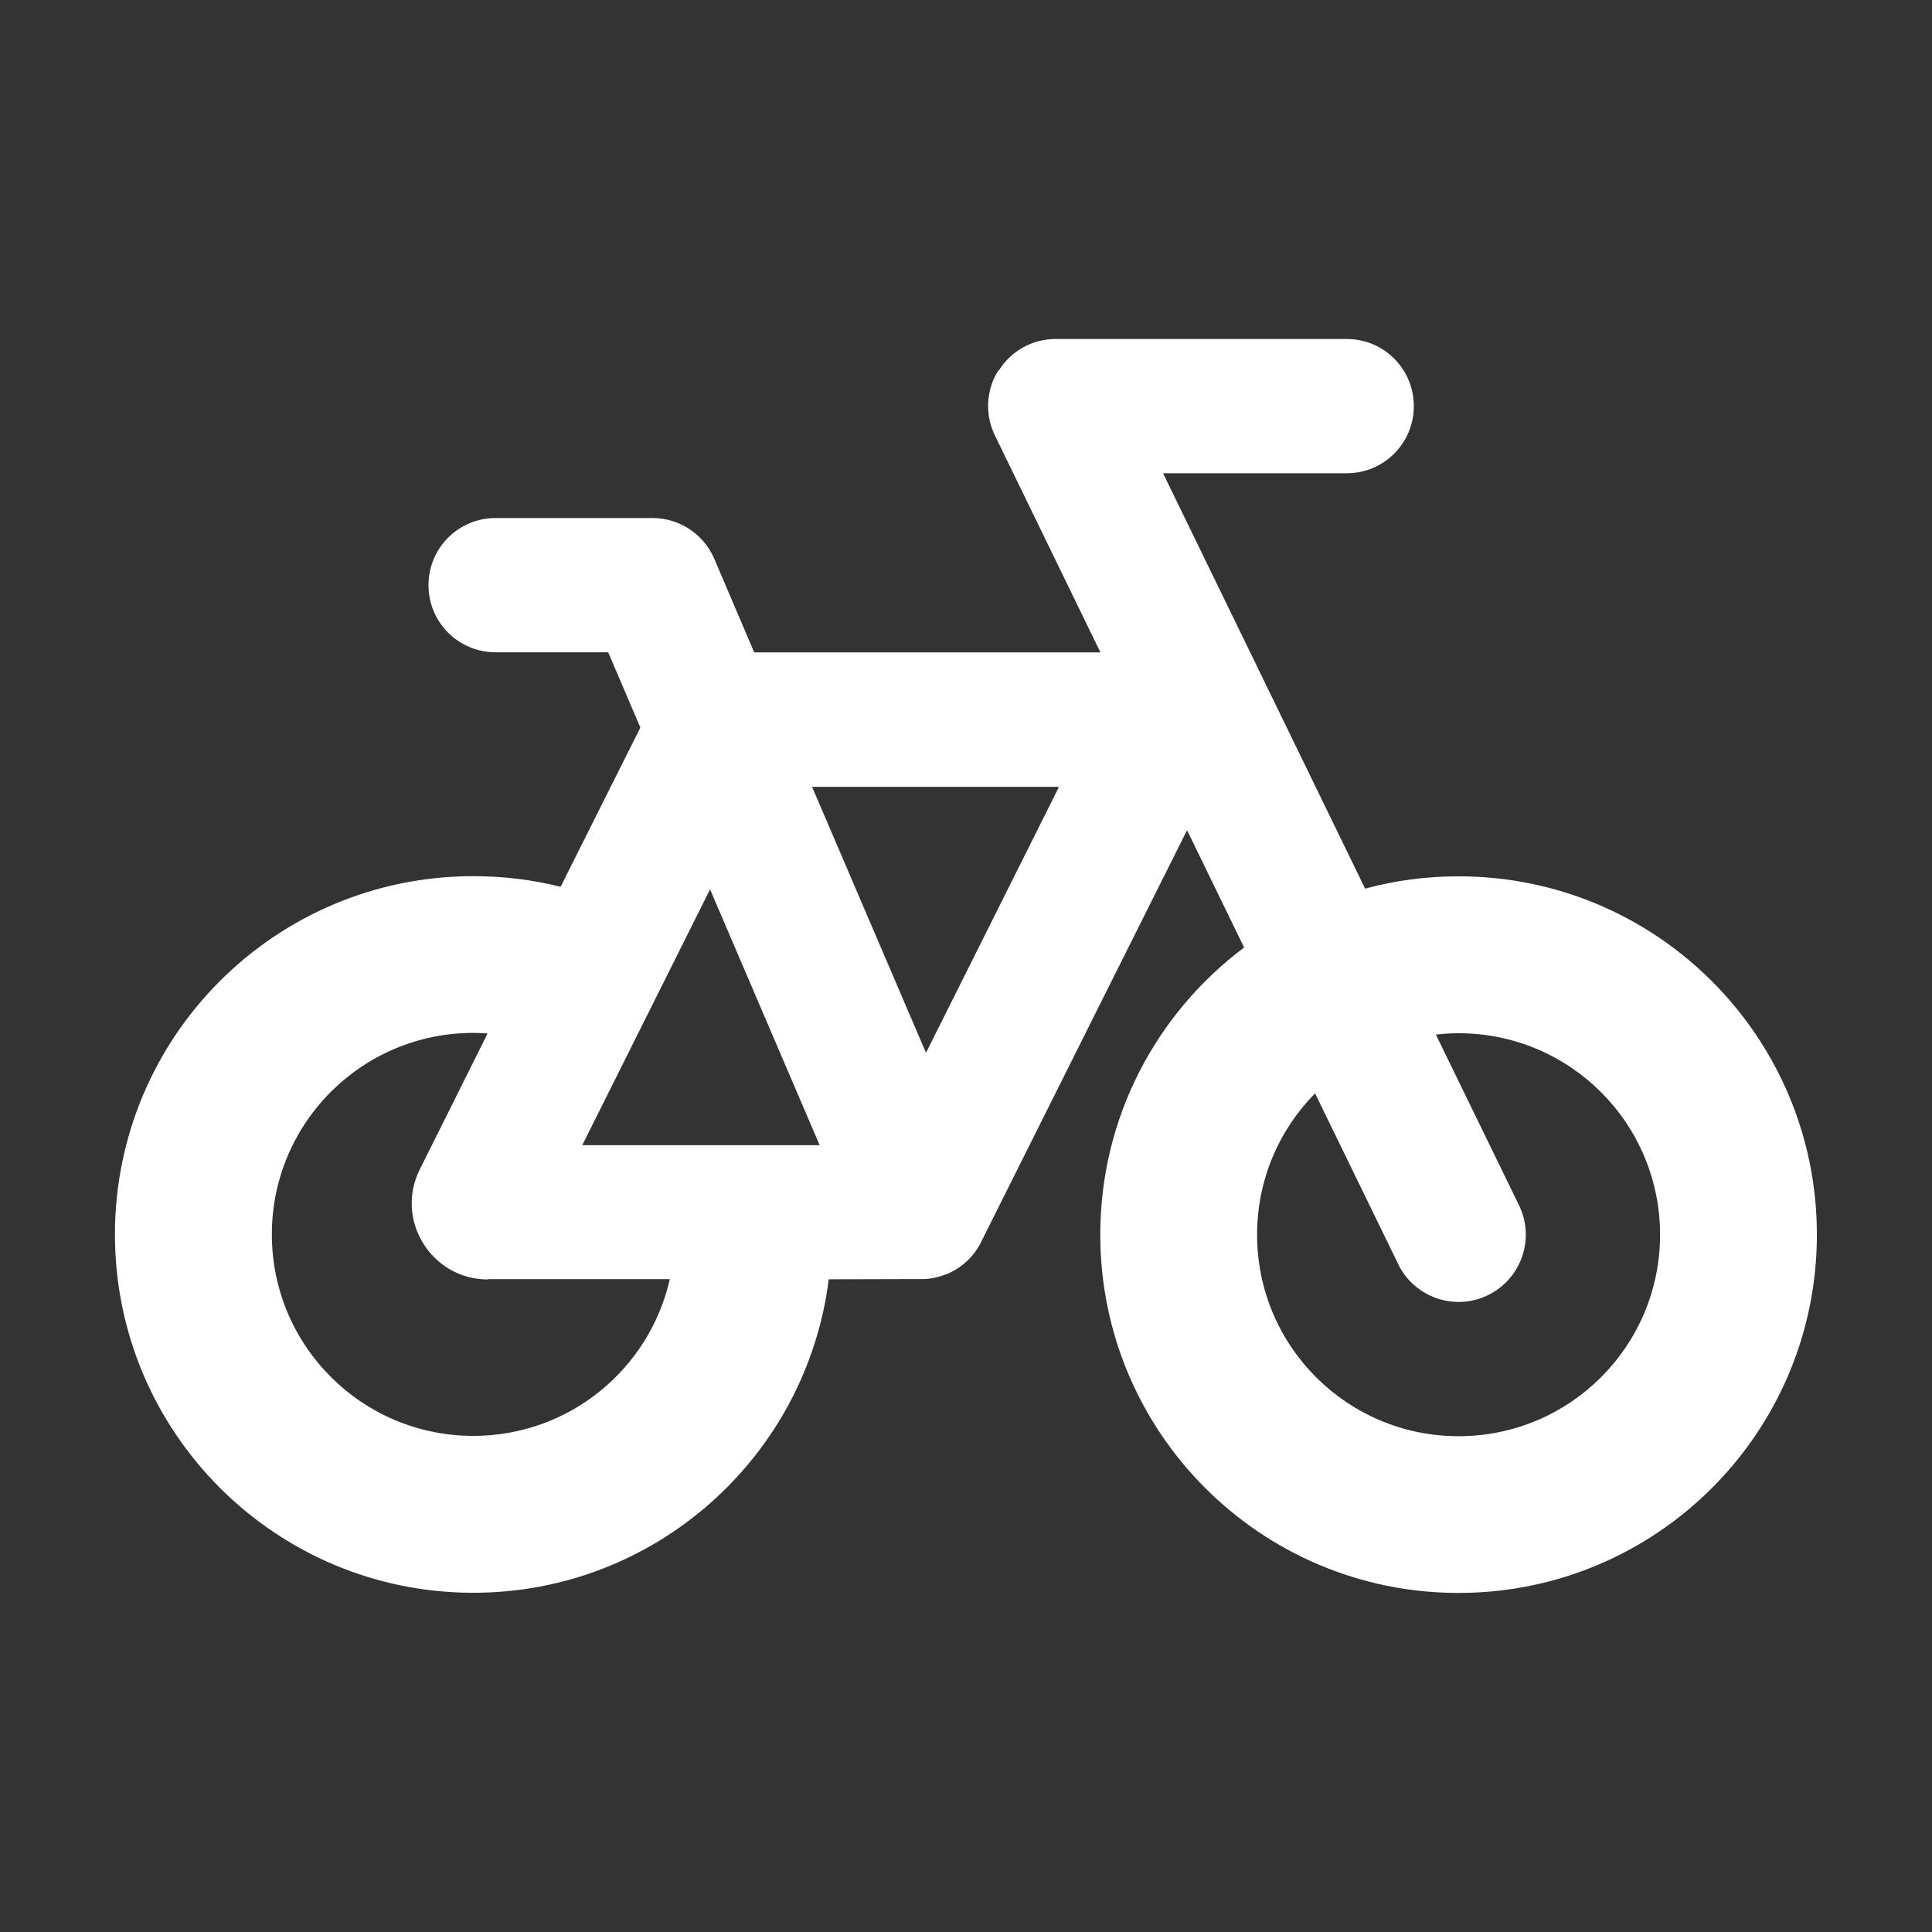 <?xml version="1.0" encoding="UTF-8"?>
<svg id="Ebene_1" xmlns="http://www.w3.org/2000/svg" version="1.1" viewBox="0 0 24 24">
  <rect x="0" y="0" width="24" height="24" fill="#333333" stroke="none"/>
  <!-- Generator: Adobe Illustrator 29.7.1, SVG Export Plug-In . SVG Version: 2.1.1 Build 8)  -->
  <defs>
    <style>
      .st0 {
        fill: #fff;
      }
    </style>
  </defs>
  <path class="st0" d="M12.407,4.604c.15-.243.417-.393.706-.393h3.616c.462,0,.834.372.834.834s-.372.834-.834.834h-2.281l2.51,5.16c.372-.101.761-.153,1.161-.153,2.458,0,4.451,1.992,4.451,4.451s-1.992,4.451-4.451,4.451-4.451-1.992-4.451-4.451c0-1.46.702-2.754,1.787-3.567l-.709-1.457-2.556,5.111c-.08.167-.219.306-.396.389-.021.01-.042.017-.063.024-.101.038-.205.056-.309.052l-1.127.003c-.275,2.194-2.145,3.894-4.416,3.894-2.458,0-4.451-1.992-4.451-4.451s1.992-4.451,4.451-4.451c.376,0,.737.045,1.085.132l.991-1.978-.4-.935h-1.398c-.462,0-.834-.372-.834-.834s.372-.834.834-.834h1.947c.334,0,.636.198.768.504l.497,1.165h4.301l-1.311-2.695c-.125-.257-.111-.563.042-.807h.003ZM8.819,11.051l-1.586,3.175h2.949l-1.36-3.175h-.003ZM11.503,13.078l1.652-3.303h-3.067l1.415,3.303ZM17.369,15.703l-1.033-2.121c-.445.452-.72,1.071-.72,1.756,0,1.384,1.12,2.503,2.503,2.503s2.503-1.12,2.503-2.503-1.12-2.503-2.503-2.503c-.094,0-.191.007-.282.017l1.033,2.121c.202.414.028.914-.386,1.116-.414.202-.914.028-1.116-.386ZM6.061,15.894c-.702,0-1.161-.741-.845-1.37l.841-1.686c-.059-.003-.118-.007-.177-.007-1.384,0-2.503,1.12-2.503,2.503,0,1.384,1.12,2.503,2.503,2.503,1.193,0,2.187-.831,2.441-1.947h-2.26v.003Z"/>
</svg>